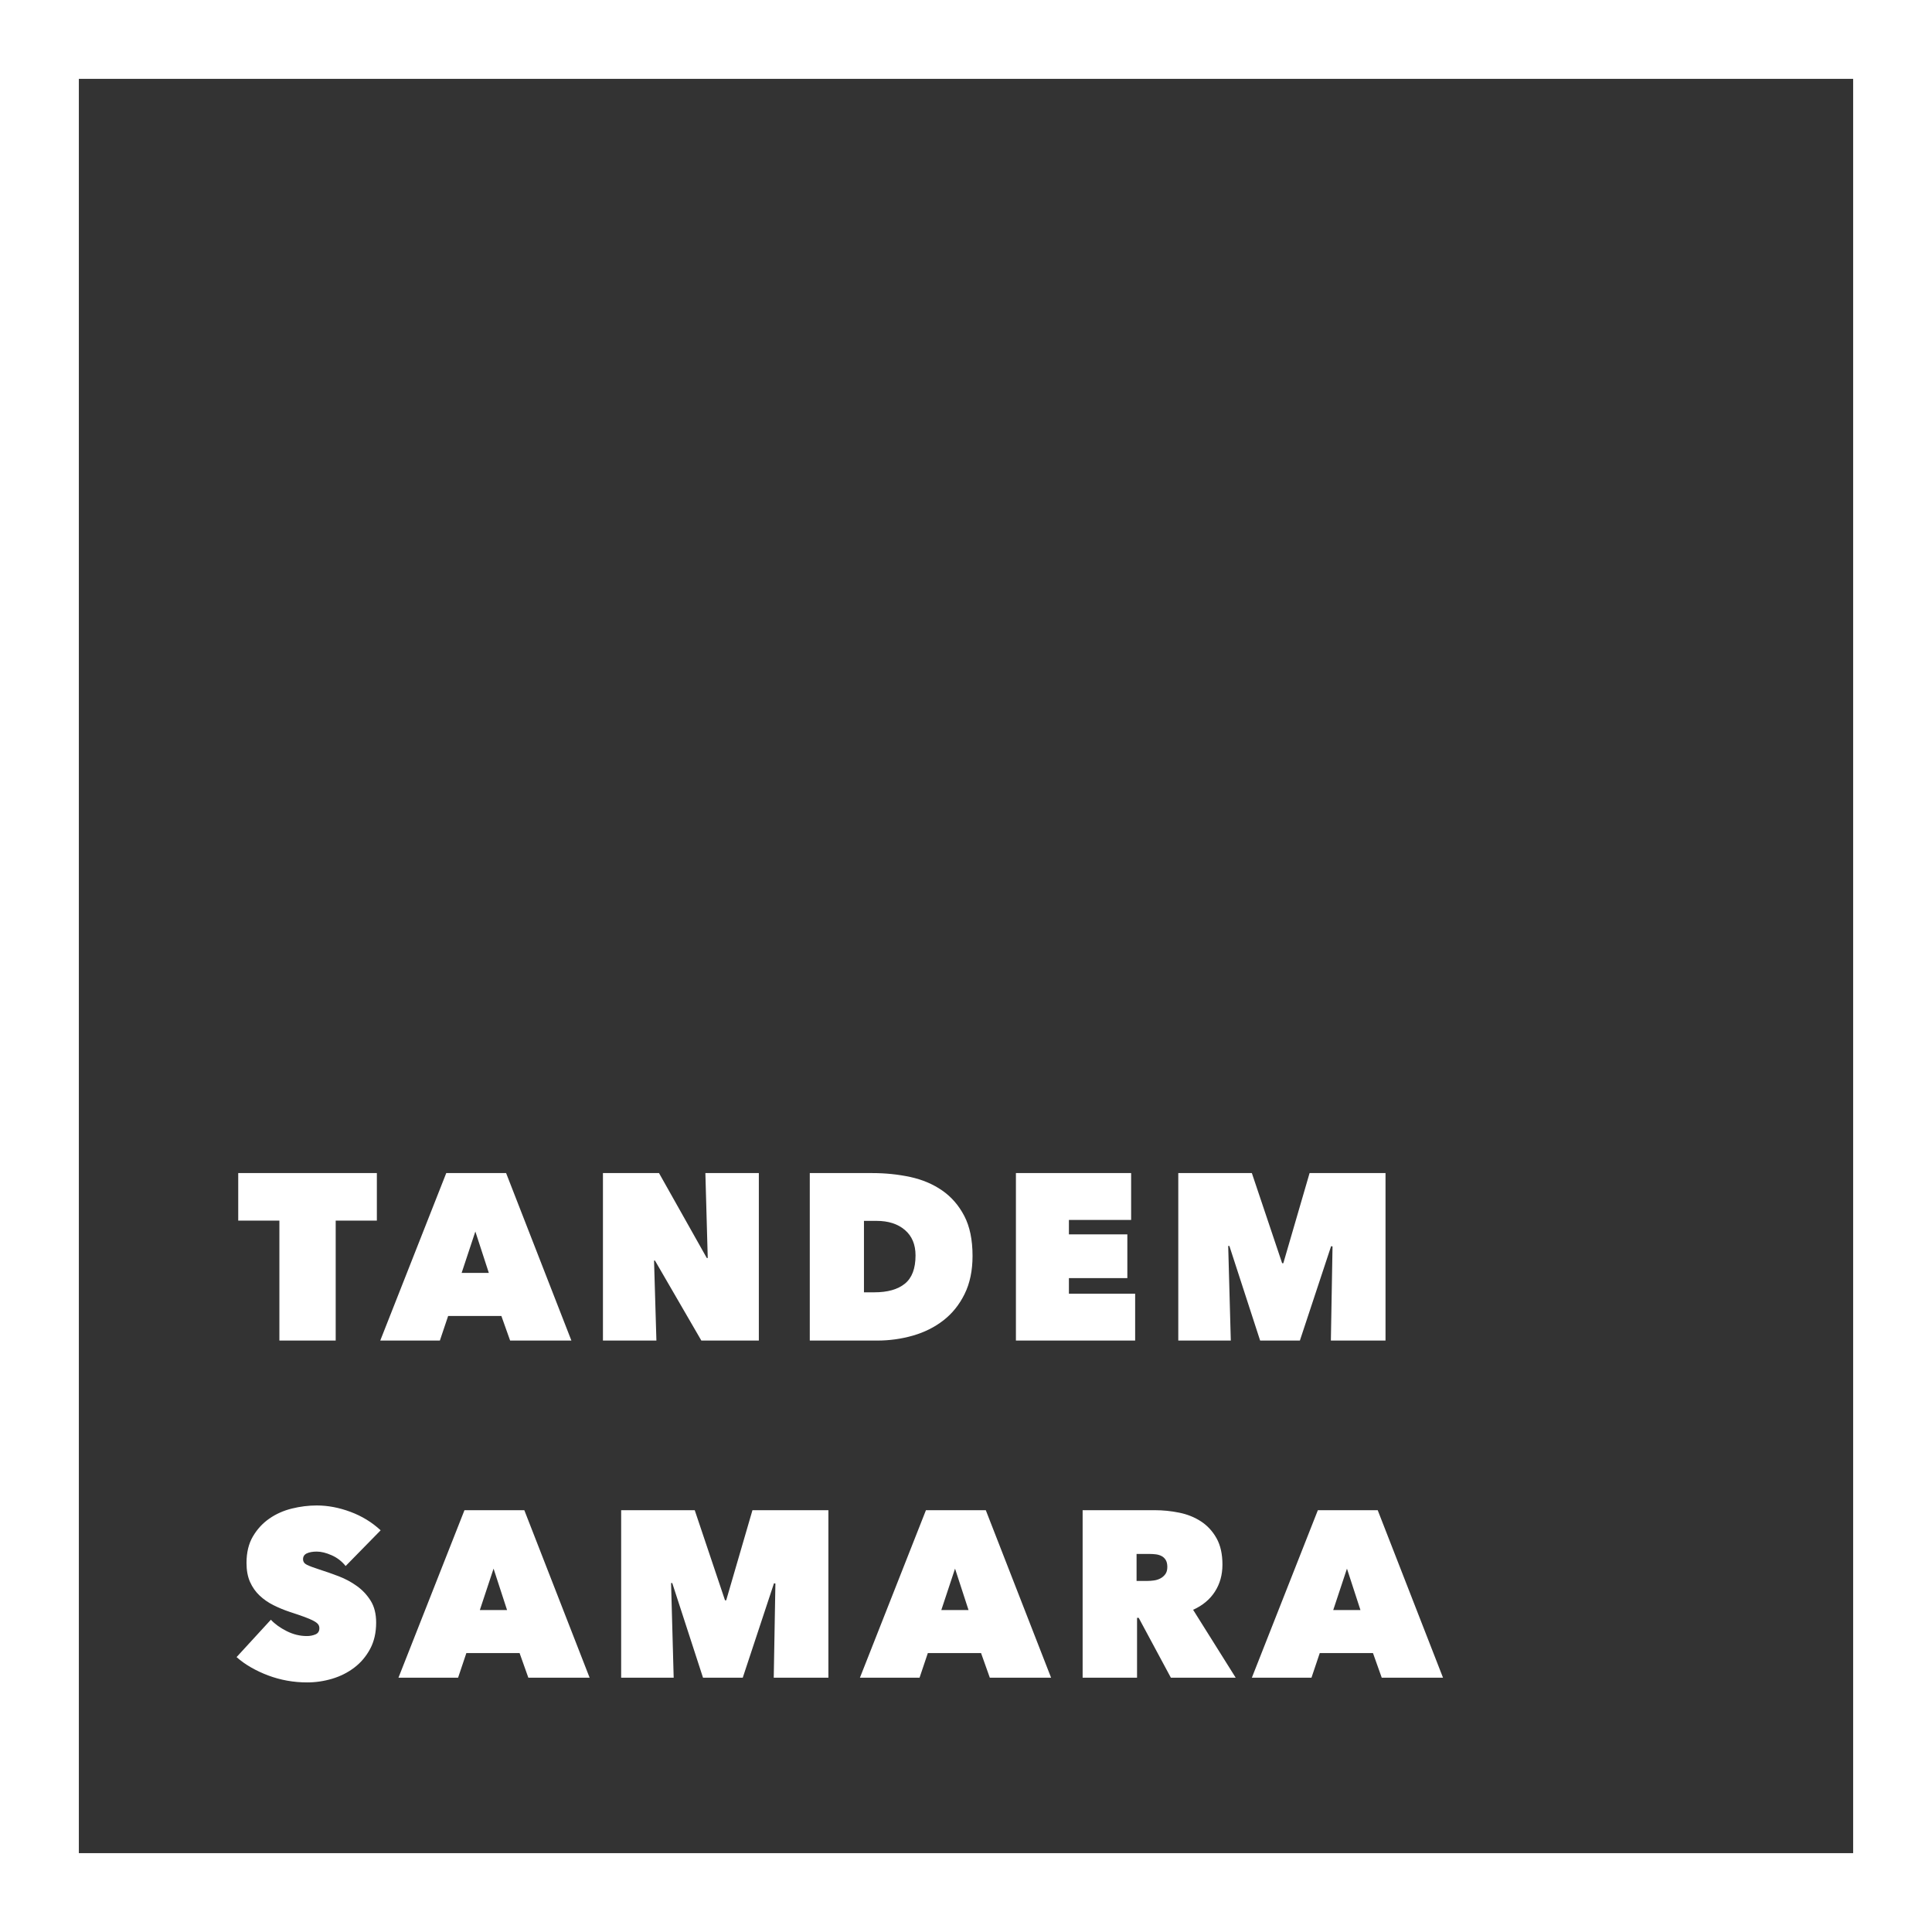 <?xml version="1.0" encoding="UTF-8"?>
<svg width="98px" height="98px" viewBox="0 0 98 98" version="1.1" xmlns="http://www.w3.org/2000/svg" xmlns:xlink="http://www.w3.org/1999/xlink">
    <rect x="0" y="0" width="98" height="98" fill="#333333" stroke="none"/>
    <!-- Generator: Sketch 49 (51002) - http://www.bohemiancoding.com/sketch -->
    <title>white_logo</title>
    <desc>Created with Sketch.</desc>
    <defs/>
    <g id="Page-1" stroke="none" stroke-width="1" fill="none" fill-rule="evenodd">
        <g id="white_logo" transform="translate(2, 2)">
            <rect id="Rectangle-path" stroke="#FFFFFF" stroke-width="4" x="0" y="0" width="94" height="94"/>
            <path d="M15.028,66 L12.172,66 L12.172,59.916 L10.084,59.916 L10.084,57.504 L17.116,57.504 L17.116,59.916 L15.028,59.916 L15.028,66 Z M20.636,57.504 L23.672,57.504 L26.984,66 L23.876,66 L23.432,64.752 L20.732,64.752 L20.312,66 L17.288,66 L20.636,57.504 Z M22.112,60.468 L21.416,62.568 L22.796,62.568 L22.112,60.468 Z M28.584,57.504 L31.428,57.504 L33.852,61.812 L33.9,61.812 L33.78,57.504 L36.492,57.504 L36.492,66 L33.576,66 L31.224,61.944 L31.176,61.944 L31.296,66 L28.584,66 L28.584,57.504 Z M39.076,66 L39.076,57.504 L42.244,57.504 C42.916,57.504 43.558,57.57 44.17,57.702 C44.782,57.834 45.322,58.062 45.79,58.386 C46.258,58.71 46.632,59.14 46.912,59.676 C47.192,60.212 47.332,60.888 47.332,61.704 C47.332,62.448 47.198,63.092 46.93,63.636 C46.662,64.18 46.304,64.626 45.856,64.974 C45.408,65.322 44.892,65.58 44.308,65.748 C43.724,65.916 43.116,66 42.484,66 L39.076,66 Z M41.824,59.928 L41.824,63.552 L42.352,63.552 C43.024,63.552 43.54,63.406 43.9,63.114 C44.26,62.822 44.44,62.344 44.44,61.68 C44.44,61.128 44.26,60.698 43.9,60.39 C43.54,60.082 43.06,59.928 42.46,59.928 L41.824,59.928 Z M49.532,57.504 L55.376,57.504 L55.376,59.88 L52.22,59.88 L52.22,60.612 L55.184,60.612 L55.184,62.832 L52.22,62.832 L52.22,63.624 L55.58,63.624 L55.58,66 L49.532,66 L49.532,57.504 Z M60.3,61.2 L60.432,66 L57.768,66 L57.768,57.504 L61.5,57.504 L63.036,62.076 L63.096,62.076 L64.428,57.504 L68.28,57.504 L68.28,66 L65.508,66 L65.592,61.224 L65.52,61.212 L63.936,66 L61.92,66 L60.36,61.2 L60.3,61.2 Z M13.576,83.34 C13.232,83.34 12.894,83.31 12.562,83.25 C12.23,83.19 11.91,83.102 11.602,82.986 C11.294,82.87 11.004,82.734 10.732,82.578 C10.46,82.422 10.216,82.248 10,82.056 L11.74,80.16 C11.94,80.376 12.206,80.568 12.538,80.736 C12.87,80.904 13.212,80.988 13.564,80.988 C13.724,80.988 13.87,80.96 14.002,80.904 C14.134,80.848 14.2,80.744 14.2,80.592 C14.2,80.512 14.178,80.444 14.134,80.388 C14.09,80.332 14.012,80.274 13.9,80.214 C13.788,80.154 13.634,80.088 13.438,80.016 C13.242,79.944 12.996,79.86 12.7,79.764 C12.412,79.668 12.136,79.554 11.872,79.422 C11.608,79.29 11.374,79.128 11.17,78.936 C10.966,78.744 10.804,78.514 10.684,78.246 C10.564,77.978 10.504,77.656 10.504,77.28 C10.504,76.752 10.612,76.304 10.828,75.936 C11.044,75.568 11.322,75.266 11.662,75.03 C12.002,74.794 12.384,74.624 12.808,74.52 C13.232,74.416 13.652,74.364 14.068,74.364 C14.628,74.364 15.198,74.472 15.778,74.688 C16.358,74.904 16.868,75.216 17.308,75.624 L15.532,77.436 C15.34,77.196 15.104,77.014 14.824,76.89 C14.544,76.766 14.292,76.704 14.068,76.704 C13.86,76.704 13.692,76.734 13.564,76.794 C13.436,76.854 13.372,76.952 13.372,77.088 C13.372,77.216 13.438,77.312 13.57,77.376 C13.702,77.44 13.916,77.52 14.212,77.616 C14.516,77.712 14.836,77.824 15.172,77.952 C15.508,78.08 15.818,78.246 16.102,78.45 C16.386,78.654 16.62,78.904 16.804,79.2 C16.988,79.496 17.08,79.864 17.08,80.304 C17.08,80.816 16.978,81.262 16.774,81.642 C16.57,82.022 16.302,82.338 15.97,82.59 C15.638,82.842 15.264,83.03 14.848,83.154 C14.432,83.278 14.008,83.34 13.576,83.34 Z M21.56,74.604 L24.596,74.604 L27.908,83.1 L24.8,83.1 L24.356,81.852 L21.656,81.852 L21.236,83.1 L18.212,83.1 L21.56,74.604 Z M23.036,77.568 L22.34,79.668 L23.72,79.668 L23.036,77.568 Z M32.04,78.3 L32.172,83.1 L29.508,83.1 L29.508,74.604 L33.24,74.604 L34.776,79.176 L34.836,79.176 L36.168,74.604 L40.02,74.604 L40.02,83.1 L37.248,83.1 L37.332,78.324 L37.26,78.312 L35.676,83.1 L33.66,83.1 L32.1,78.3 L32.04,78.3 Z M44.968,74.604 L48.004,74.604 L51.316,83.1 L48.208,83.1 L47.764,81.852 L45.064,81.852 L44.644,83.1 L41.62,83.1 L44.968,74.604 Z M46.444,77.568 L45.748,79.668 L47.128,79.668 L46.444,77.568 Z M52.916,74.604 L56.576,74.604 C56.992,74.604 57.406,74.646 57.818,74.73 C58.23,74.814 58.598,74.962 58.922,75.174 C59.246,75.386 59.508,75.67 59.708,76.026 C59.908,76.382 60.008,76.828 60.008,77.364 C60.008,77.884 59.88,78.342 59.624,78.738 C59.368,79.134 59,79.44 58.52,79.656 L60.68,83.1 L57.392,83.1 L55.76,80.064 L55.676,80.064 L55.676,83.1 L52.916,83.1 L52.916,74.604 Z M55.652,78.192 L56.216,78.192 C56.312,78.192 56.418,78.184 56.534,78.168 C56.65,78.152 56.758,78.118 56.858,78.066 C56.958,78.014 57.042,77.942 57.11,77.85 C57.178,77.758 57.212,77.636 57.212,77.484 C57.212,77.332 57.184,77.212 57.128,77.124 C57.072,77.036 57,76.97 56.912,76.926 C56.824,76.882 56.728,76.854 56.624,76.842 C56.52,76.83 56.424,76.824 56.336,76.824 L55.652,76.824 L55.652,78.192 Z M64.848,74.604 L67.884,74.604 L71.196,83.1 L68.088,83.1 L67.644,81.852 L64.944,81.852 L64.524,83.1 L61.5,83.1 L64.848,74.604 Z M66.324,77.568 L65.628,79.668 L67.008,79.668 L66.324,77.568 Z" id="TANDEM-SAMARA" fill="#FFFFFF"/>
        </g>
    </g>
</svg>